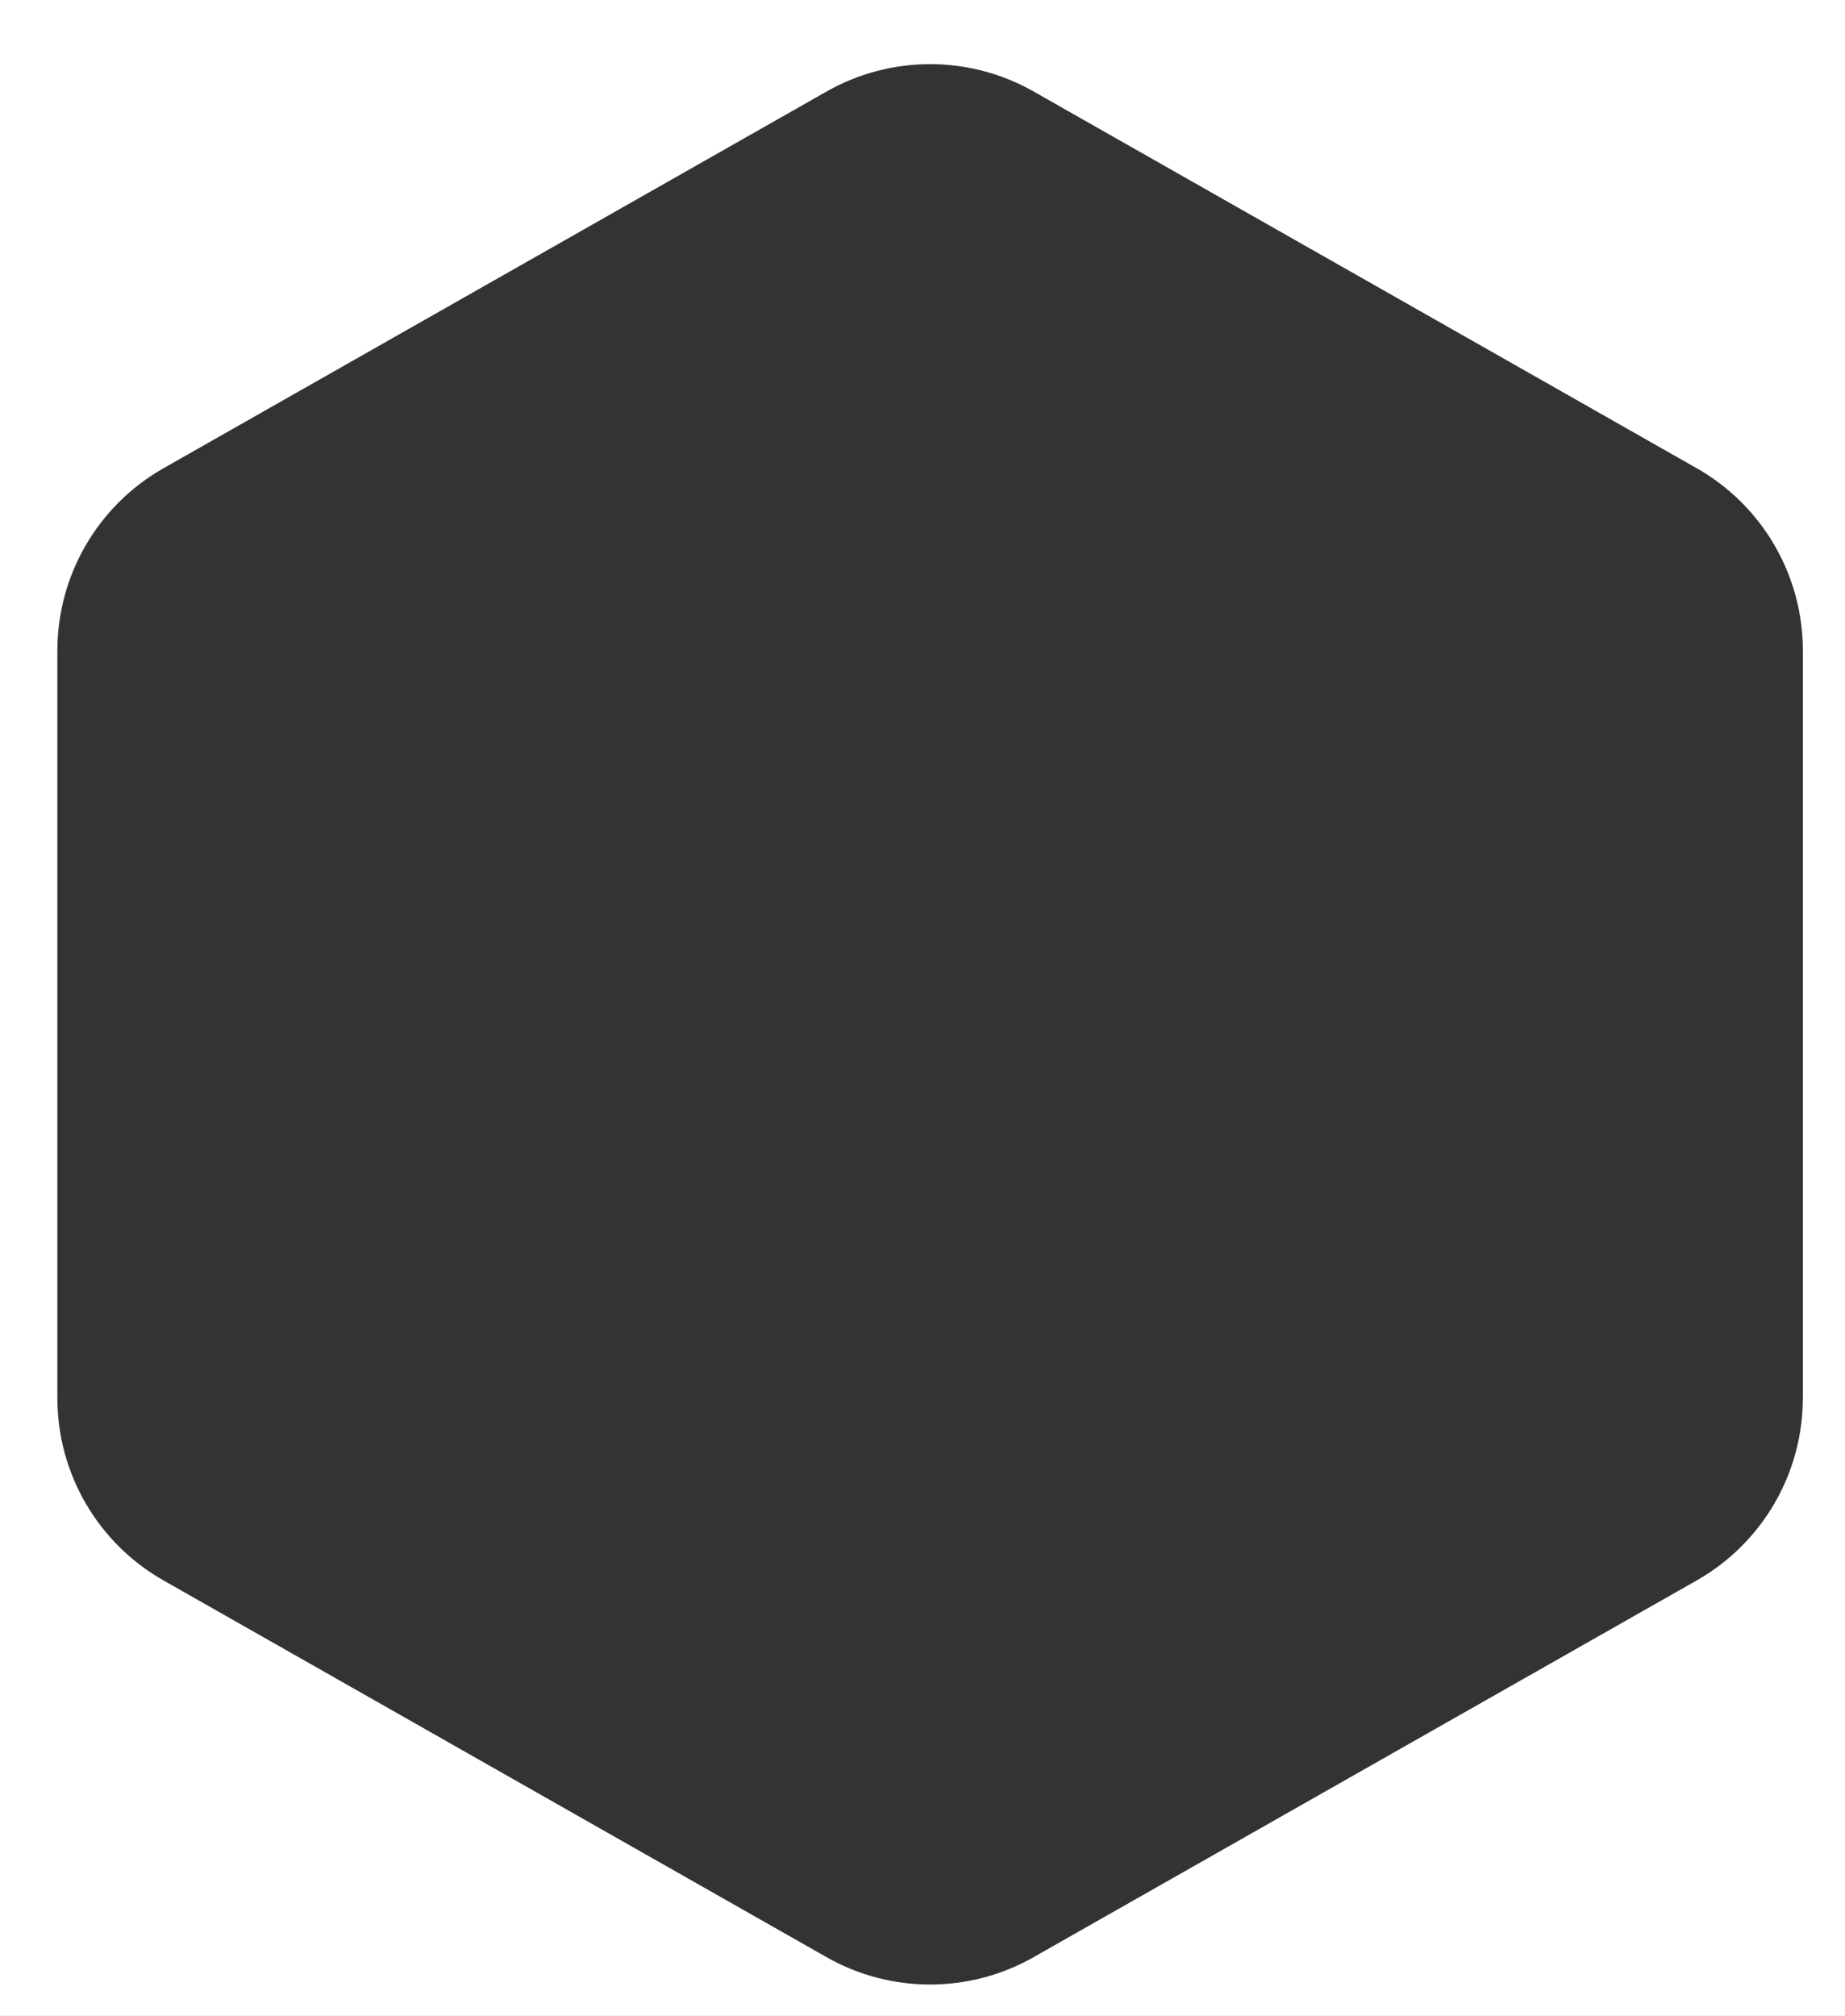 <?xml version="1.0" encoding="utf-8"?>
<!-- Generator: Adobe Illustrator 23.0.6, SVG Export Plug-In . SVG Version: 6.00 Build 0)  -->
<svg version="1.1" id="Layer_1" xmlns="http://www.w3.org/2000/svg" xmlns:xlink="http://www.w3.org/1999/xlink" x="0px" y="0px"
	 viewBox="0 0 483 527.62" style="enable-background:new 0 0 483 527.62;" xml:space="preserve">
<rect x="0" y="0" width="483" height="527.62" fill="#333333" stroke="none"/>
<style type="text/css">
	.st0{fill:#FFFFFF;}
</style>
<path class="st0" d="M0,0v527.62h483V0H0z M471.96,365.91c0,19.74-10.61,37.97-27.78,47.72l-173.59,98.6
	c-16.81,9.55-37.4,9.55-54.21,0L42.8,413.63c-17.17-9.75-27.78-27.97-27.78-47.72V170.27c0-19.74,10.61-37.97,27.78-47.72
	l173.59-98.6c16.81-9.55,37.4-9.55,54.21,0l173.59,98.6c17.17,9.75,27.78,27.97,27.78,47.72V365.91z"/>
</svg>

